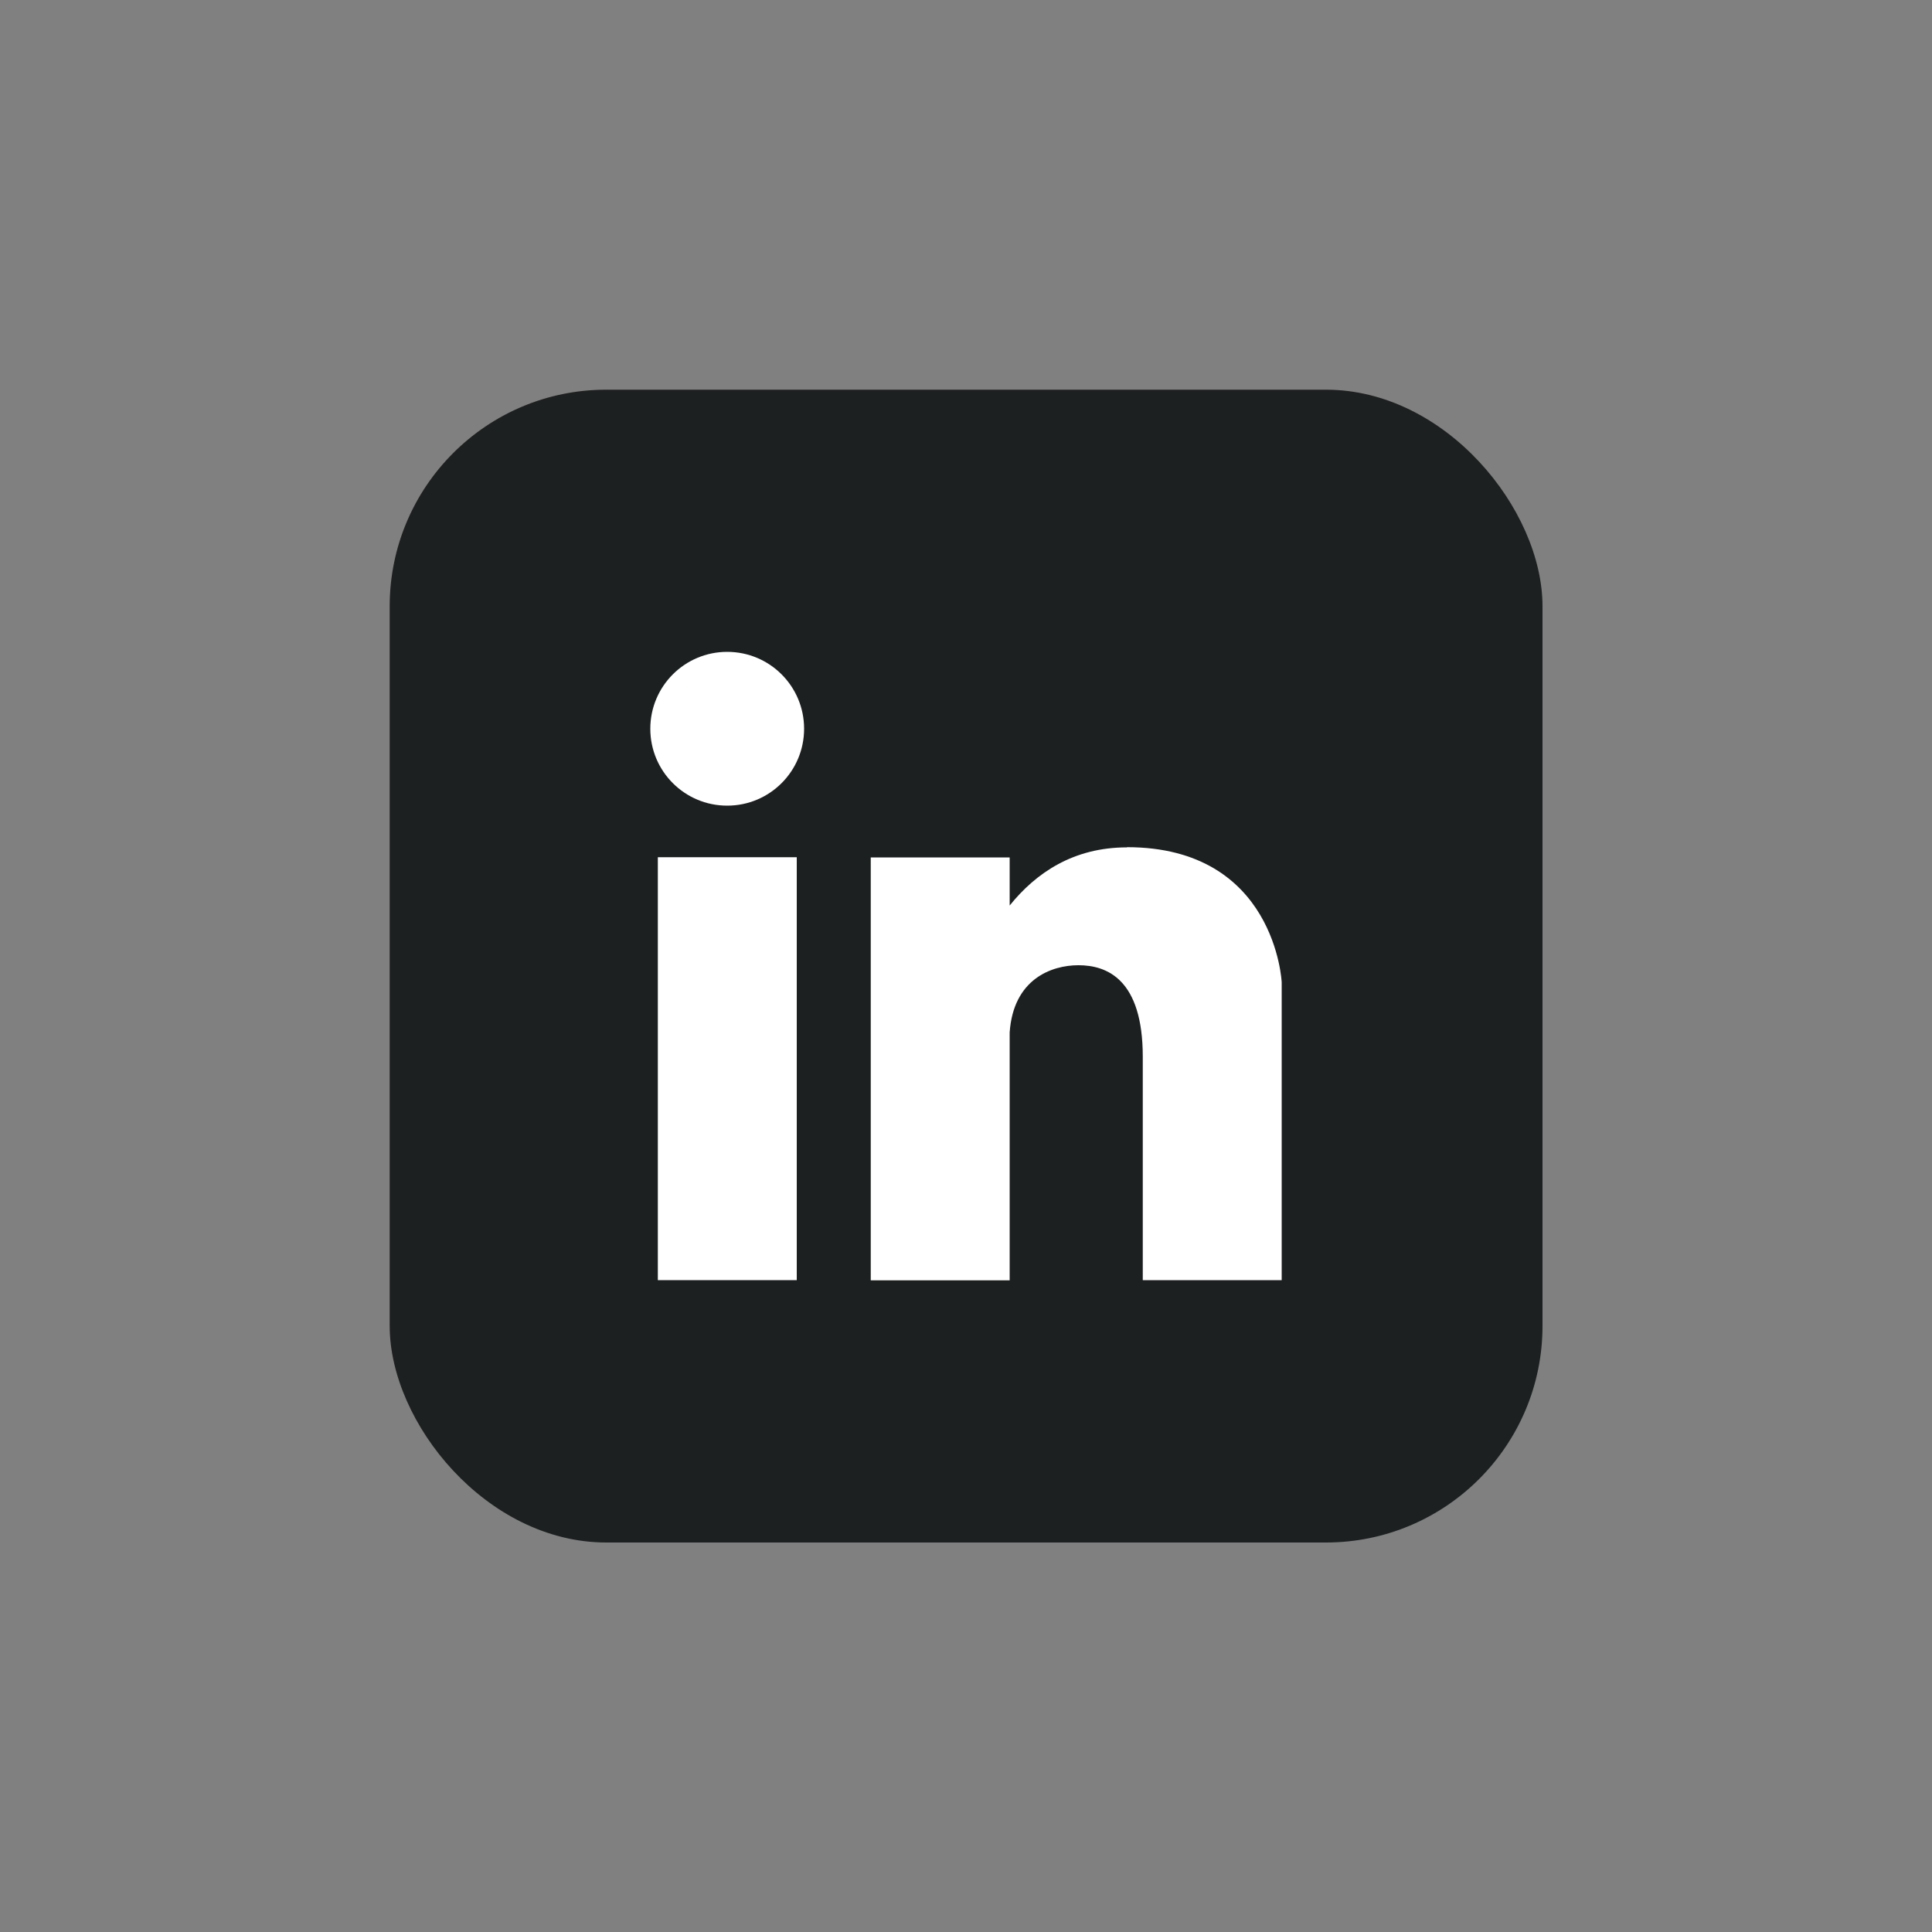 <svg xmlns="http://www.w3.org/2000/svg" id="Layer_1" data-name="Layer 1" viewBox="0 0 100 100"><rect x="0" y="0" width="100" height="100" fill="#808080" stroke="none"/><defs><style>      .cls-1 {        fill: #fff;      }      .cls-2 {        fill: #1d2021;      }    </style></defs><path class="cls-1" d="m67.28,57.44c-.22-.35-1.73-1.07-1.73-1.07-.6-.3-4.98-2.44-5.8-2.74-.71-.25-1.5-.54-2.22.53-.55.81-2.14,2.67-2.66,3.25-.36.41-.7.55-1.5.15-.13-.07-4.04-1.73-6.73-4.12-2.39-2.11-4.04-4.72-4.64-5.74-.37-.62-.13-.92.33-1.37.28-.27,1.52-1.77,1.62-1.91.2-.3.55-1.02.55-1.02.36-.7.13-1.32-.06-1.72-.14-.28-2.39-5.69-2.6-6.2-.64-1.53-1.32-1.61-1.98-1.57-.32.02-3.29.05-4.24,1.07l-.17.18c-.93.98-2.87,3.03-2.87,6.99,0,.91.15,1.87.45,2.93.55,1.91,1.63,4,3.06,5.91.03.04,2.21,3.06,3.3,4.32,3.44,3.96,7.33,6.89,11.25,8.42,5.01,1.96,7.15,2.41,8.37,2.41.53,0,1.65-.27,1.89-.29,1.53-.14,5.17-2.03,5.93-4.16.72-2.01.74-3.77.47-4.23Z"></path><rect class="cls-2" x="20.17" y="20.17" width="59.67" height="59.67" rx="11.21" ry="11.21"></rect><g><path class="cls-1" d="m37.64,33.74c-2.2,0-3.98,1.78-3.98,3.98s1.78,3.98,3.98,3.98,3.98-1.78,3.98-3.98-1.78-3.98-3.98-3.98Z"></path><rect class="cls-1" x="34.05" y="44.37" width="7.19" height="21.89"></rect><path class="cls-1" d="m58.33,43.86c-2.77,0-4.71,1.32-6.07,3.01v-2.49h-7.19v21.89h7.19v-12.83c.19-2.76,2.16-3.48,3.56-3.48,1.47,0,3.33.72,3.33,4.74v11.56h7.19v-15.42s-.32-6.99-8.01-6.99Z"></path></g></svg>